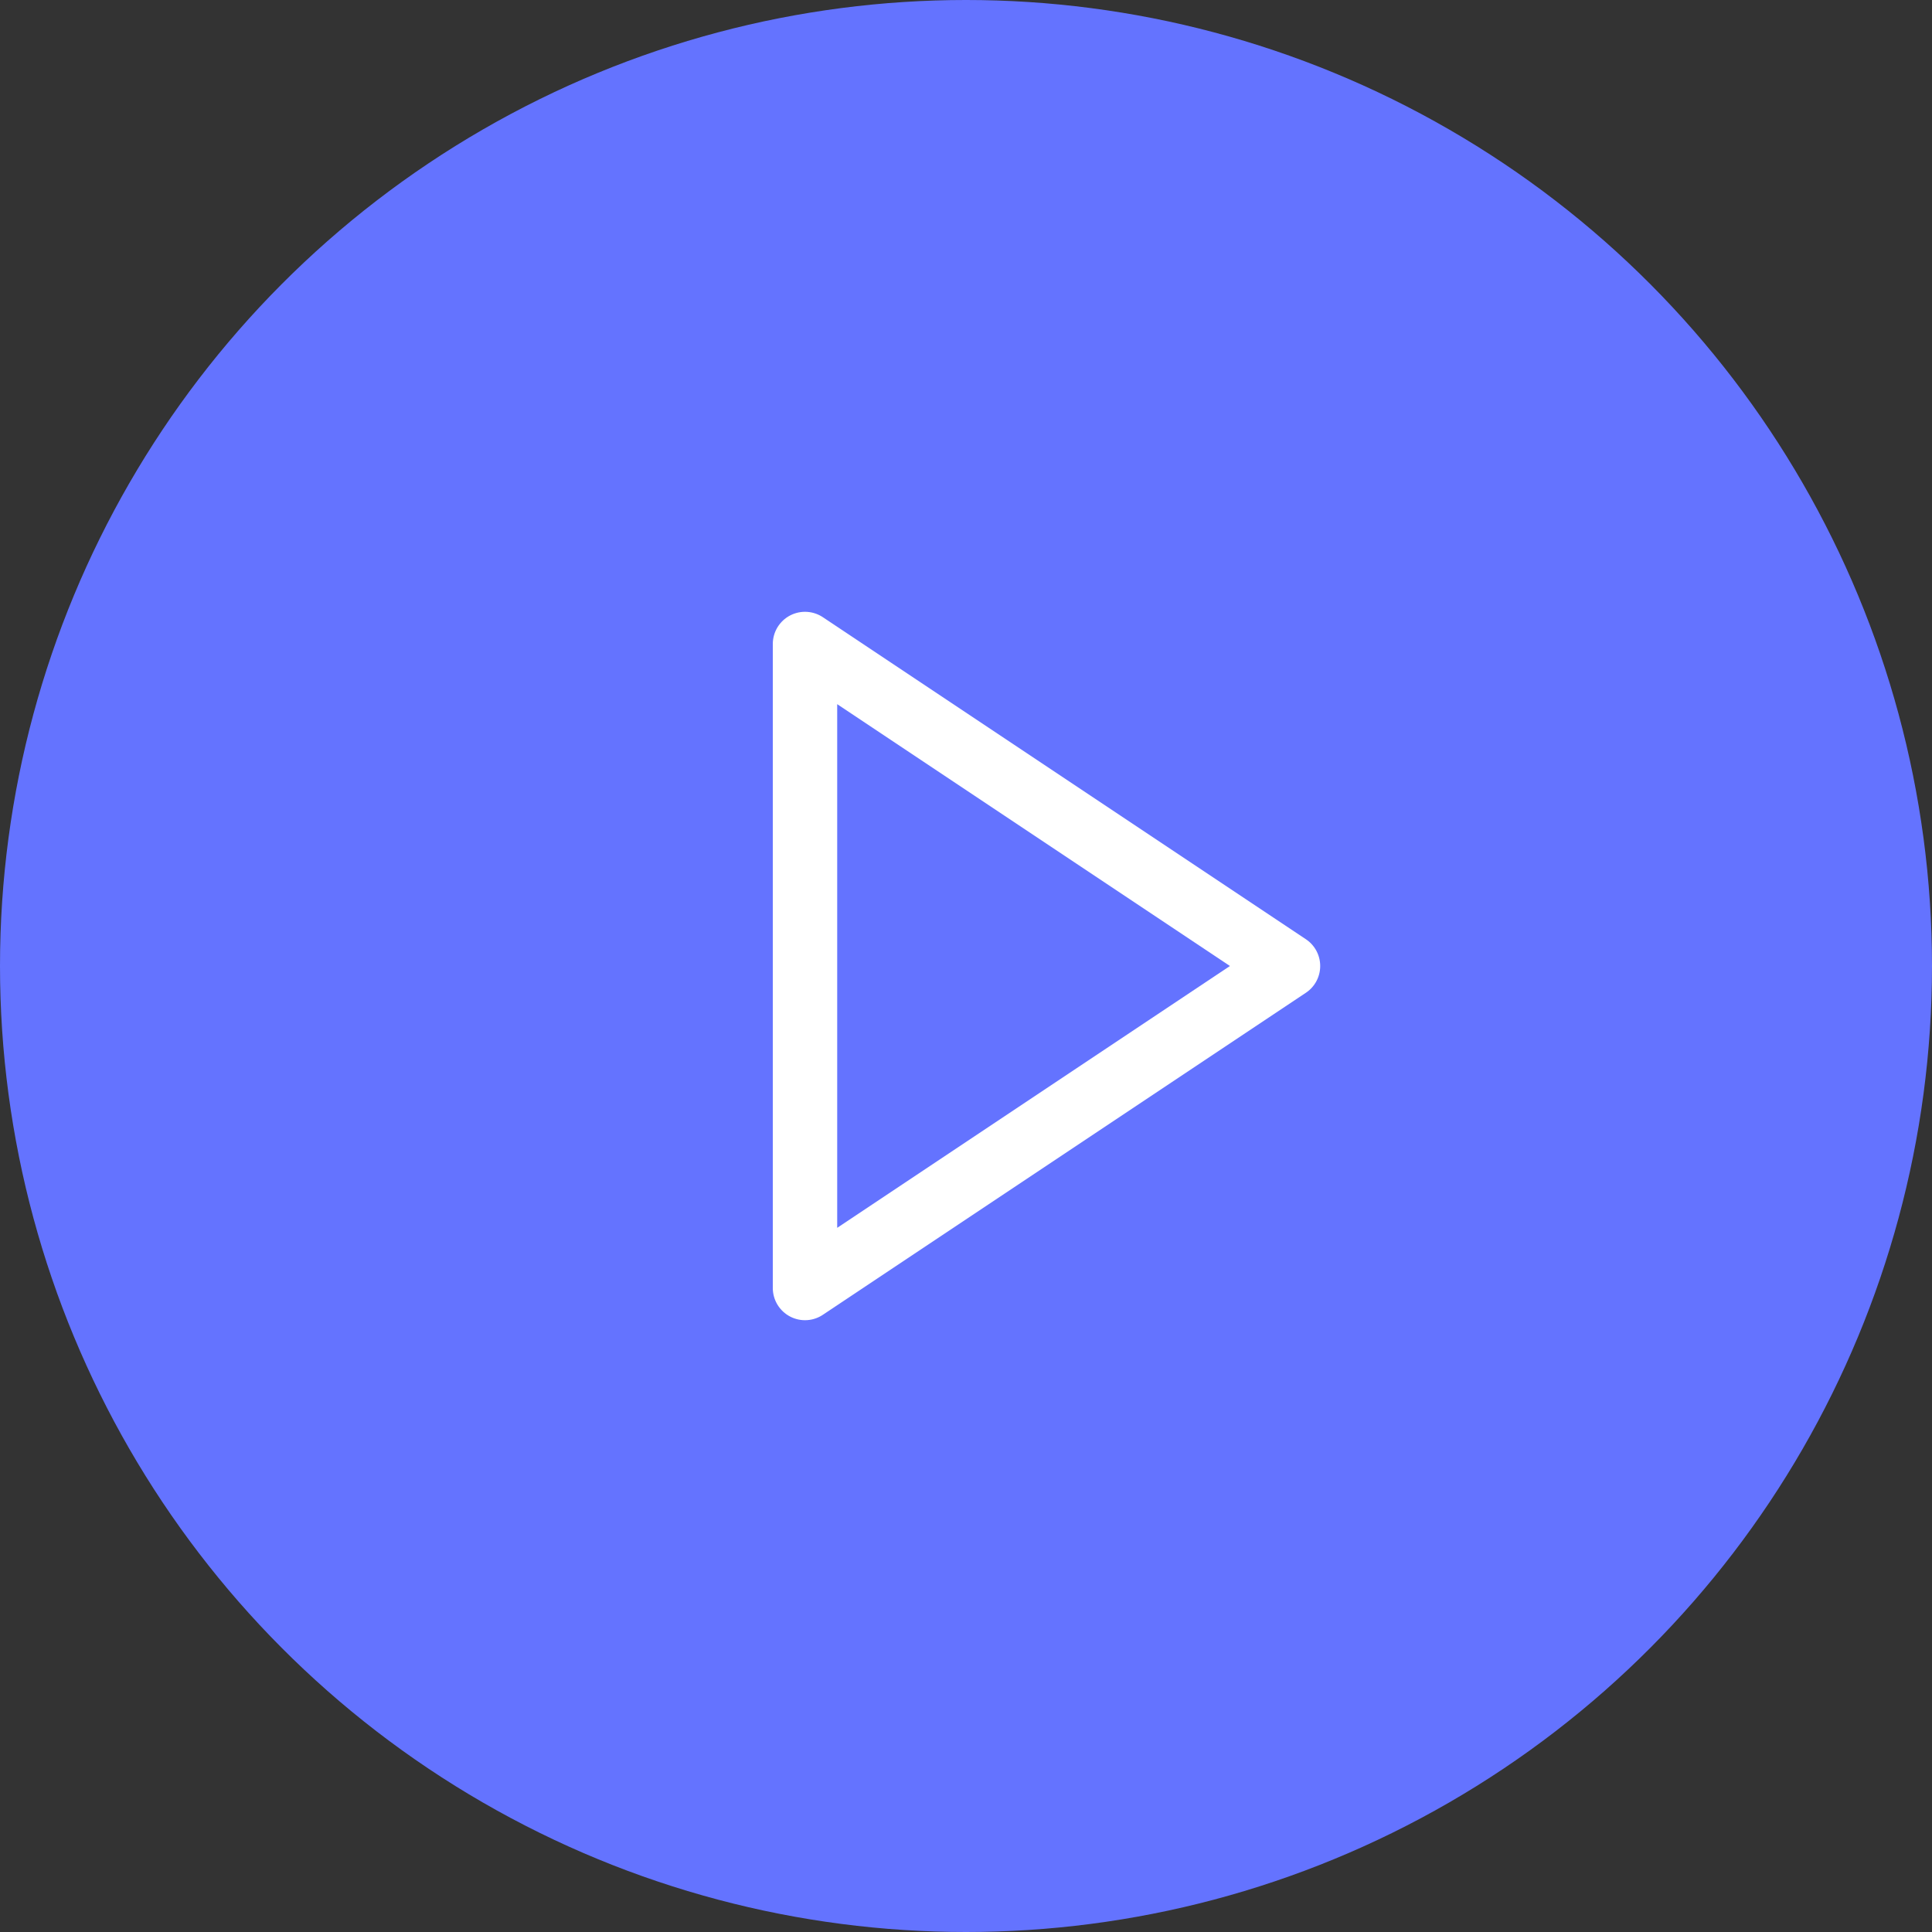 <svg width="60" height="60" viewBox="0 0 60 60" fill="none" xmlns="http://www.w3.org/2000/svg">
<rect x="0" y="0" width="60" height="60" fill="#333333" stroke="none"/>
<g clip-path="url(#clip0_113_626)">
<circle cx="30" cy="30" r="30" fill="#6473FF"/>
<path d="M25 20L40 30L25 40V20Z" stroke="white" stroke-width="2" stroke-linecap="round" stroke-linejoin="round"/>
</g>
<defs>
<clipPath id="clip0_113_626">
<rect width="60" height="60" fill="white"/>
</clipPath>
</defs>
</svg>
